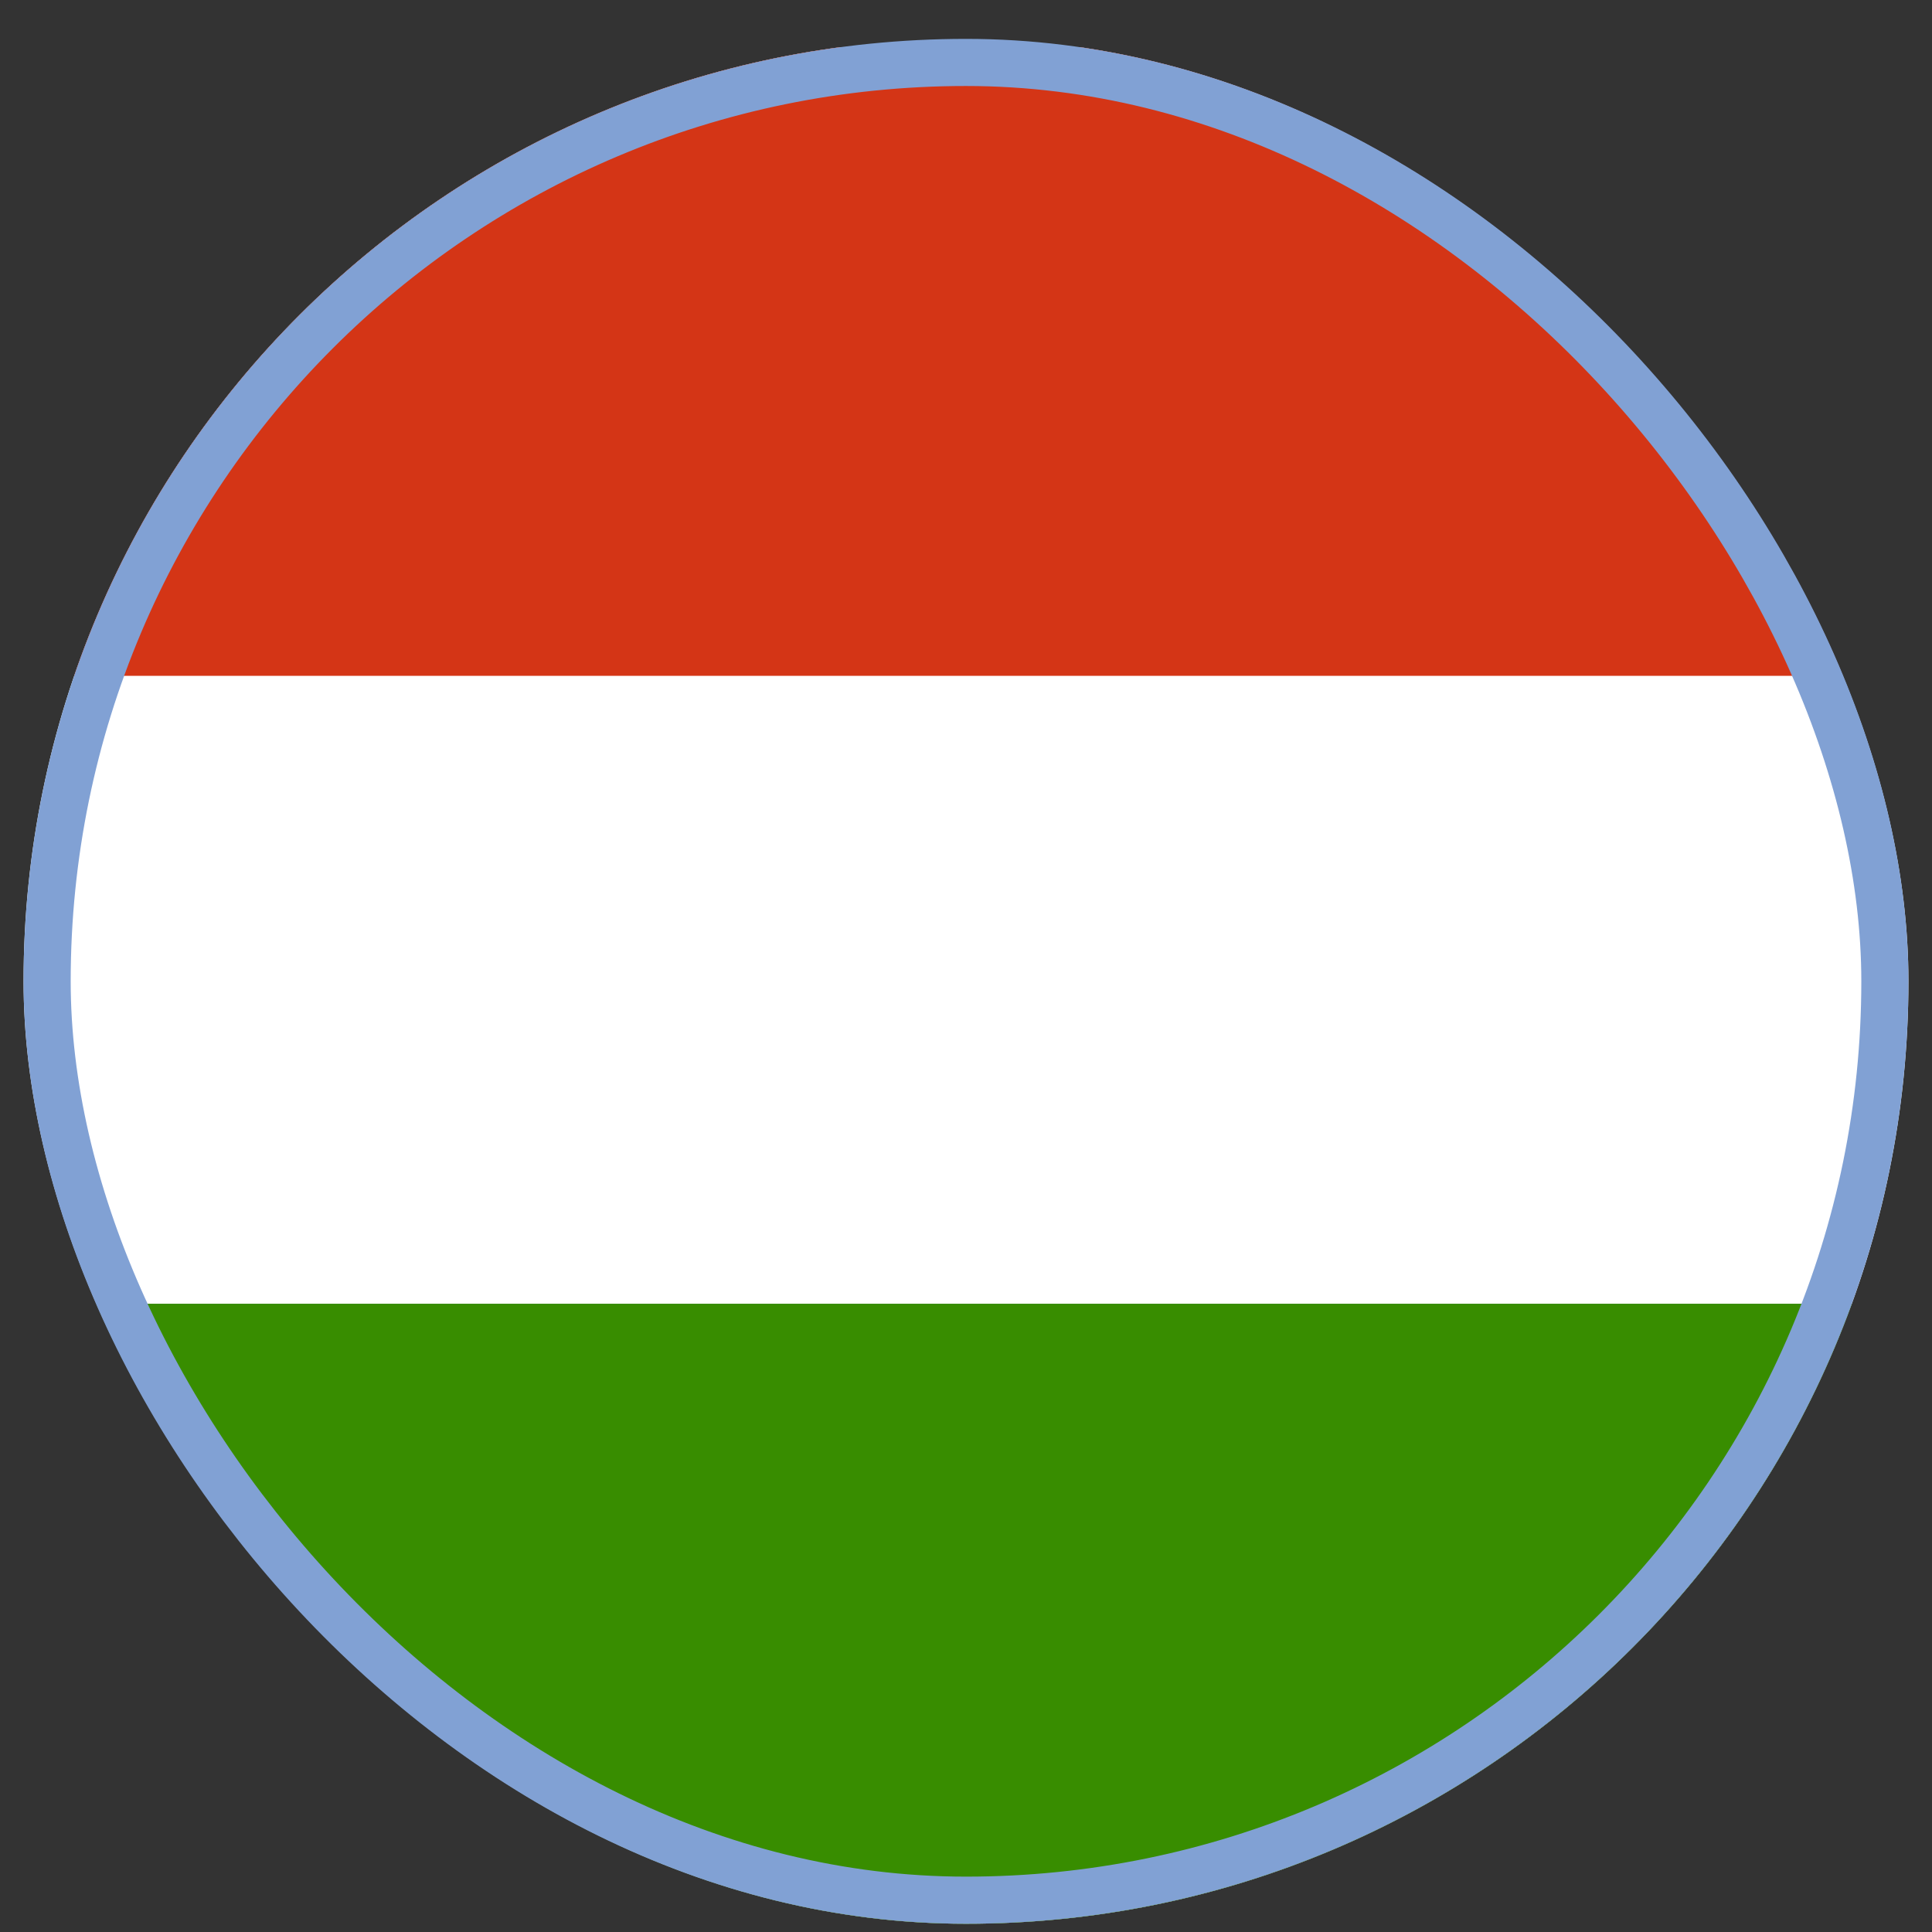 <svg width="41" height="41" viewBox="0 0 41 41" fill="none" xmlns="http://www.w3.org/2000/svg">
<rect x="0" y="0" width="41" height="41" fill="#333333" stroke="none"/>
<g clip-path="url(#clip0_2360_211)">
<g clip-path="url(#clip1_2360_211)">
<path fill-rule="evenodd" clip-rule="evenodd" d="M47.1 41H-6.233V1H47.1V41Z" fill="white"/>
<path fill-rule="evenodd" clip-rule="evenodd" d="M47.1 41H-6.233V27.667H47.1V41Z" fill="#388D00"/>
<path fill-rule="evenodd" clip-rule="evenodd" d="M47.1 14.342H-6.233V1.008H47.1V14.342Z" fill="#D43516"/>
</g>
</g>
<rect x="1" y="1.325" width="39" height="39" rx="19.5" stroke="#81A1D4"/>
<defs>
<clipPath id="clip0_2360_211">
<rect x="0.5" y="0.825" width="40" height="40" rx="20" fill="white"/>
</clipPath>
<clipPath id="clip1_2360_211">
<rect width="53.333" height="40" fill="white" transform="translate(-6.233 1)"/>
</clipPath>
</defs>
</svg>
